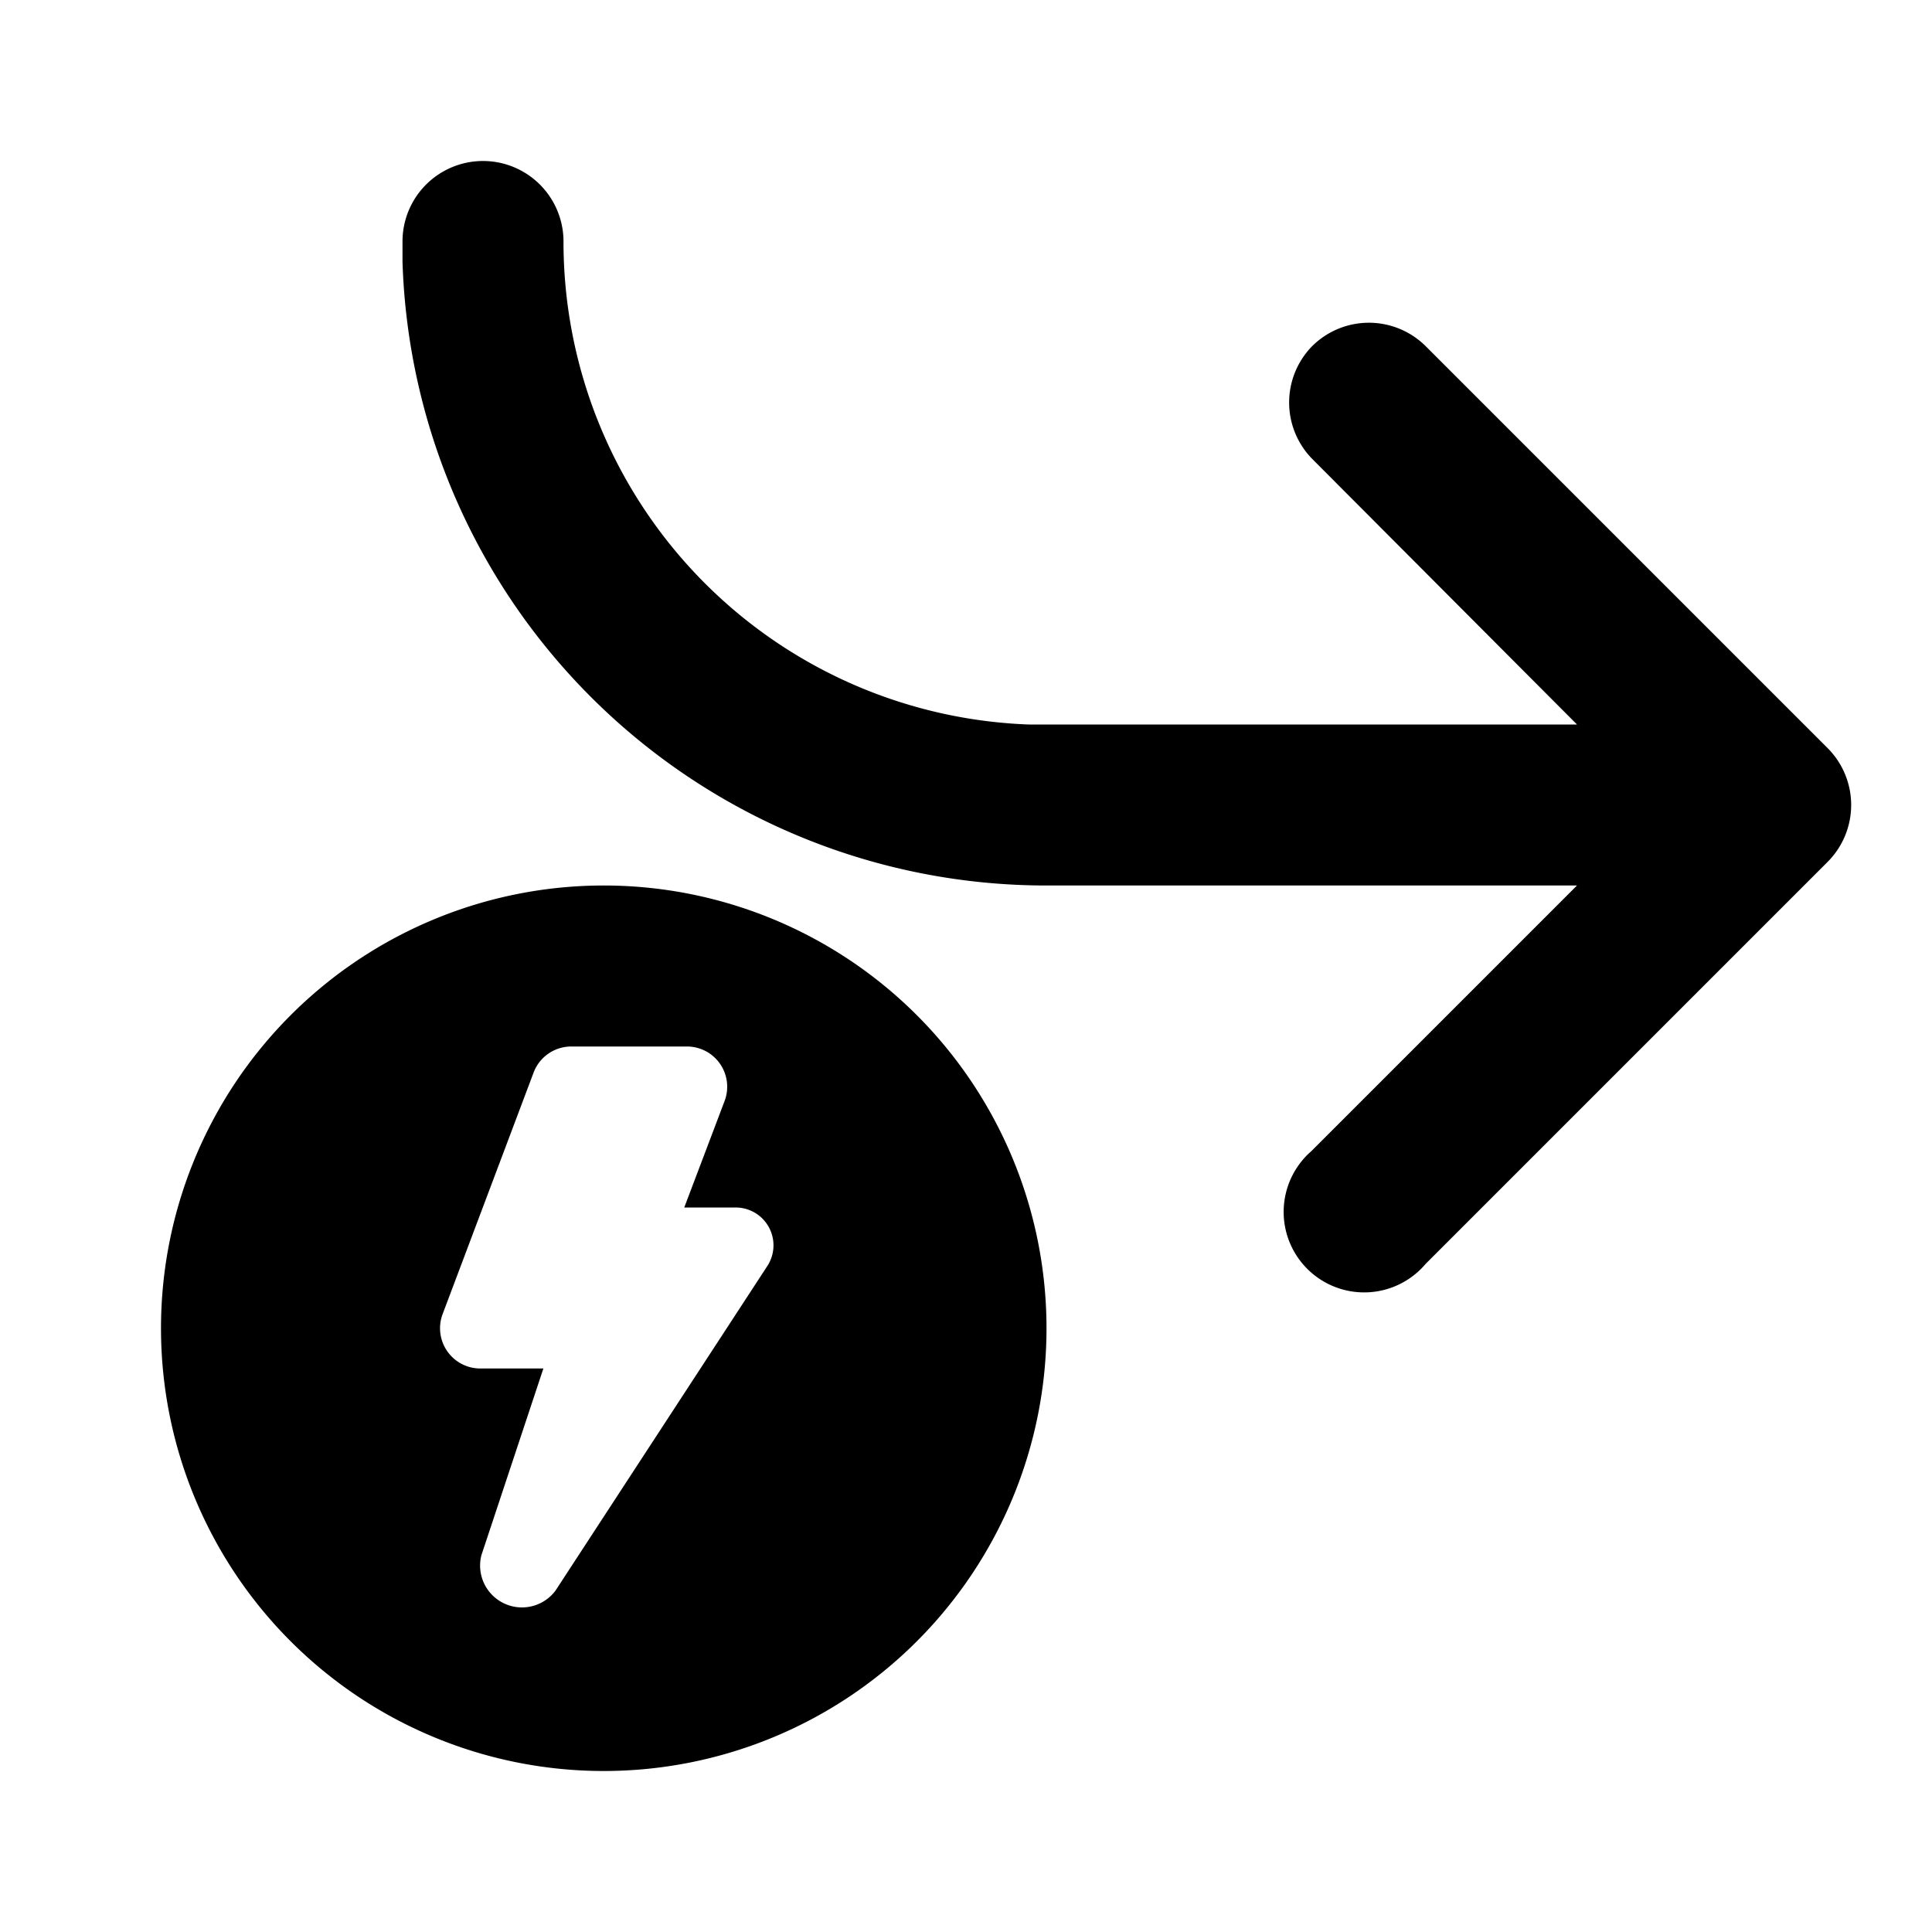 <svg fill="currentColor" viewBox="0 0 24 24"><path d="M13 16.5a5.5 5.5 0 1 1-11 0 5.5 5.5 0 0 1 11 0ZM8.53 13H7.1a.5.5 0 0 0-.47.32l-1.13 3a.5.5 0 0 0 .47.68h.78l-.77 2.32a.52.52 0 0 0 .92.44l2.63-4.03a.47.47 0 0 0-.4-.73H8.5l.5-1.32a.5.5 0 0 0-.47-.68Zm7.77-8.7a1 1 0 0 0 0 1.4L19.59 9h-6.81A6 6 0 0 1 7 3a1 1 0 1 0-2 0v.25A8 8 0 0 0 13 11h6.59l-3.3 3.3a1 1 0 1 0 1.42 1.4l5-5a1 1 0 0 0 0-1.4l-5-5a1 1 0 0 0-1.41 0Z"/></svg>